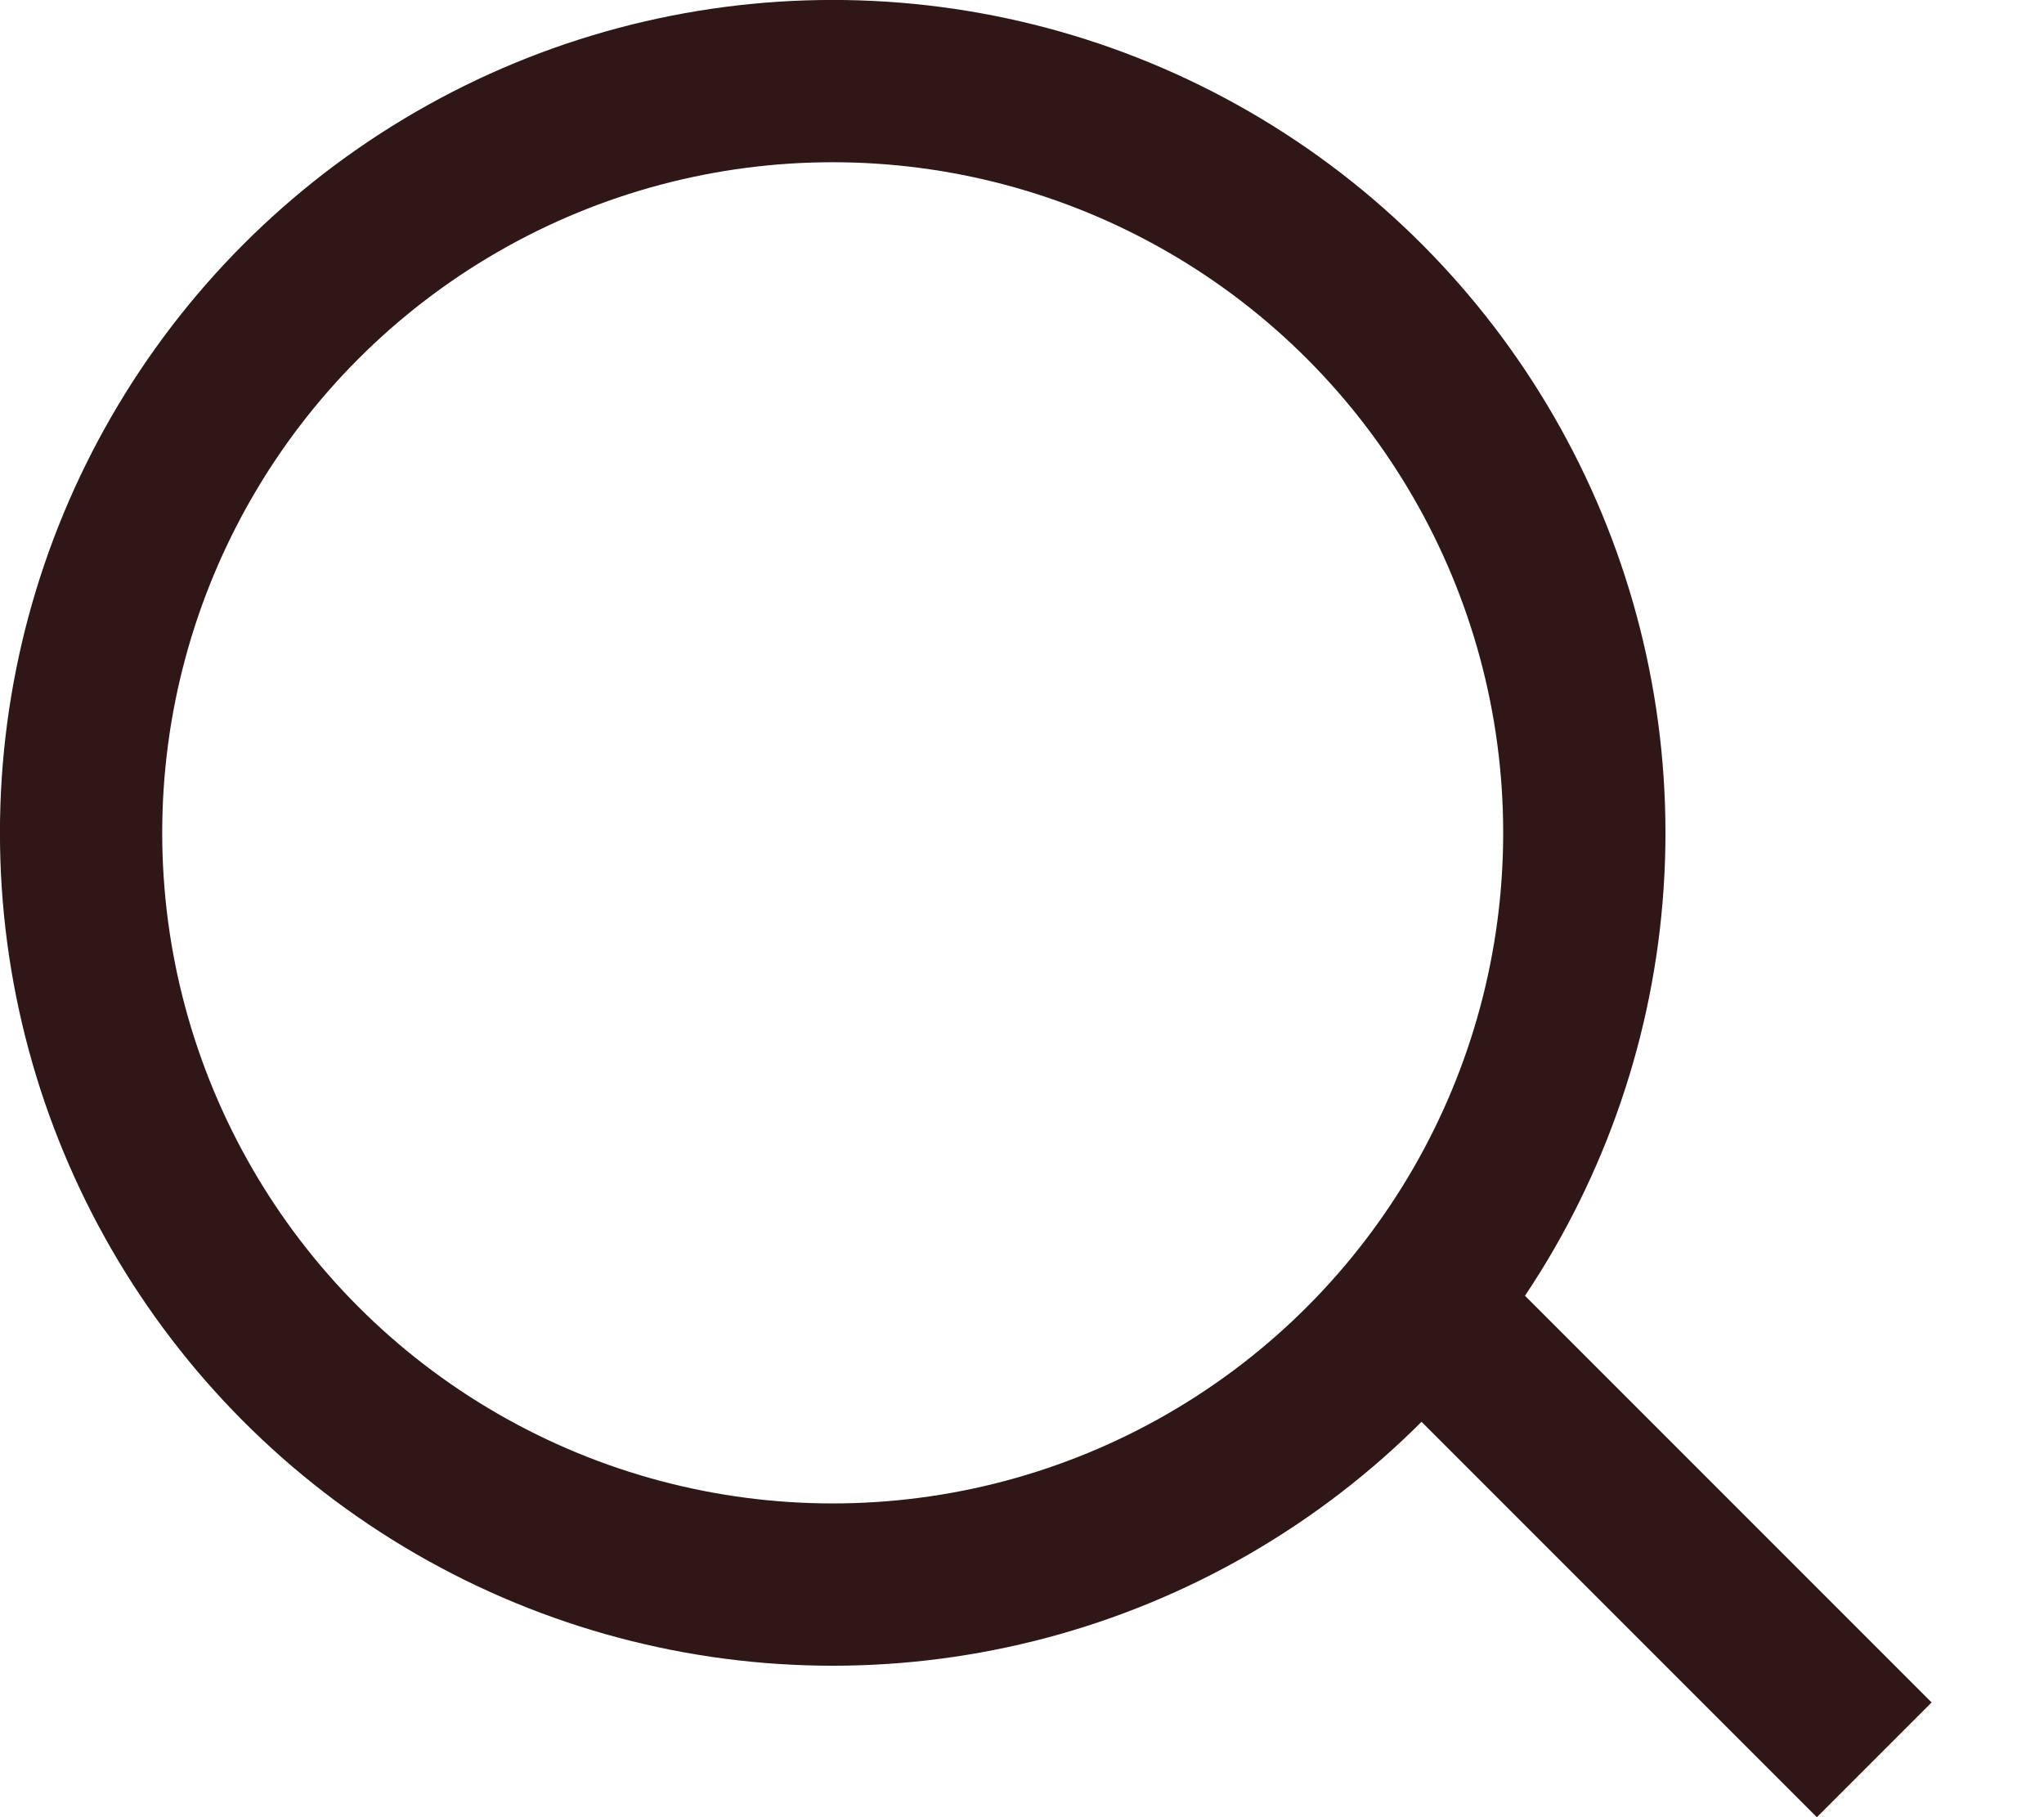 <svg width="18" height="16" viewBox="0 0 18 16" fill="none" xmlns="http://www.w3.org/2000/svg">
<circle cx="7.333" cy="7.333" r="6.619" stroke="#2F1717" stroke-width="1.429"/>
<line x1="12.505" y1="11.495" x2="16.505" y2="15.495" stroke="#2F1717" stroke-width="1.429"/>
</svg>
